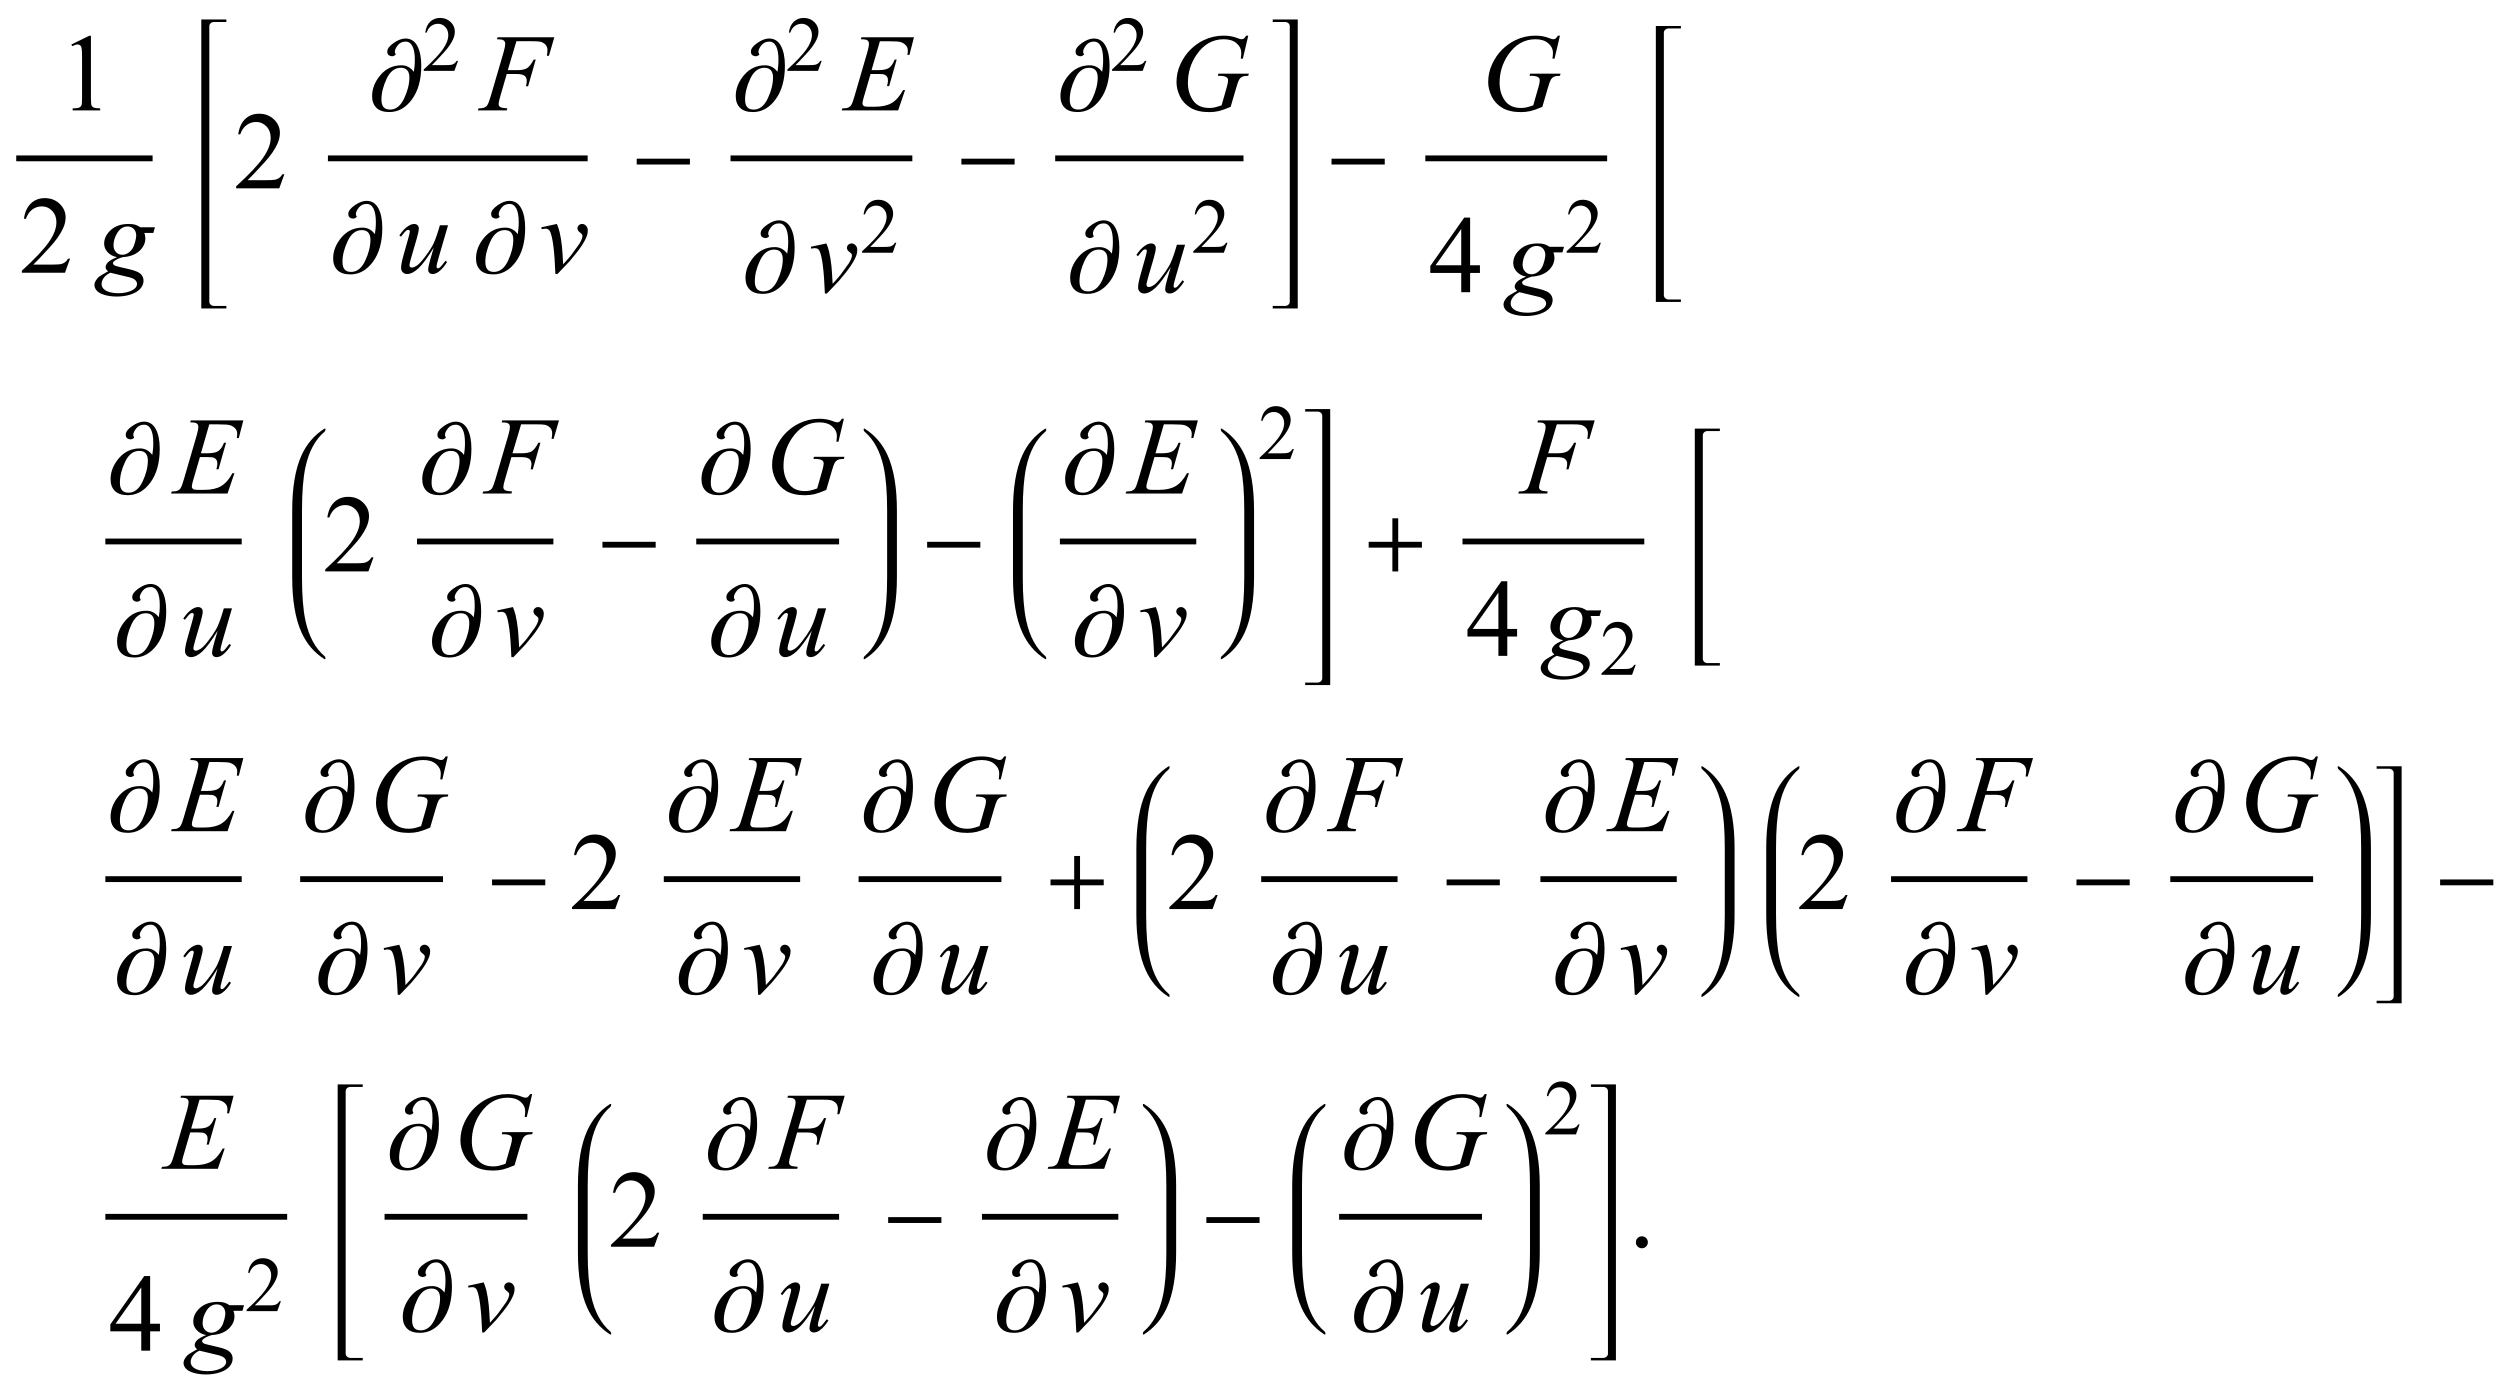 <?xml version="1.0" encoding="UTF-8"?>
<svg xmlns="http://www.w3.org/2000/svg" xmlns:xlink="http://www.w3.org/1999/xlink"  viewBox="0 0 385 213" version="1.1">
<defs>
<g>
<symbol overflow="visible" id="glyph0-0">
<path style="stroke:none;" d="M 2.359 0 L 2.359 -10.625 L 10.859 -10.625 L 10.859 0 Z M 2.625 -0.266 L 10.594 -0.266 L 10.594 -10.359 L 2.625 -10.359 Z M 2.625 -0.266 "/>
</symbol>
<symbol overflow="visible" id="glyph0-1">
<path style="stroke:none;" d="M 1.992 -10.152 L 4.73 -11.488 L 5.004 -11.488 L 5.004 -1.984 C 5.004 -1.352 5.031 -0.961 5.086 -0.805 C 5.137 -0.648 5.246 -0.531 5.414 -0.449 C 5.578 -0.367 5.914 -0.316 6.426 -0.309 L 6.426 0 L 2.191 0 L 2.191 -0.309 C 2.723 -0.32 3.066 -0.363 3.219 -0.445 C 3.375 -0.523 3.484 -0.633 3.543 -0.77 C 3.605 -0.902 3.637 -1.309 3.637 -1.984 L 3.637 -8.059 C 3.637 -8.879 3.609 -9.406 3.555 -9.637 C 3.516 -9.812 3.445 -9.945 3.34 -10.027 C 3.238 -10.109 3.117 -10.152 2.973 -10.152 C 2.766 -10.152 2.48 -10.066 2.117 -9.895 Z M 1.992 -10.152 "/>
</symbol>
<symbol overflow="visible" id="glyph0-2">
<path style="stroke:none;" d="M 7.793 -2.168 L 7.008 0 L 0.367 0 L 0.367 -0.309 C 2.32 -2.09 3.695 -3.543 4.492 -4.672 C 5.289 -5.801 5.688 -6.836 5.688 -7.77 C 5.688 -8.484 5.469 -9.07 5.031 -9.531 C 4.594 -9.988 4.07 -10.219 3.461 -10.219 C 2.906 -10.219 2.41 -10.055 1.973 -9.734 C 1.531 -9.41 1.207 -8.934 0.996 -8.309 L 0.688 -8.309 C 0.828 -9.332 1.184 -10.117 1.754 -10.668 C 2.328 -11.215 3.043 -11.488 3.902 -11.488 C 4.816 -11.488 5.578 -11.195 6.188 -10.609 C 6.801 -10.023 7.105 -9.328 7.105 -8.531 C 7.105 -7.961 6.973 -7.395 6.707 -6.824 C 6.297 -5.926 5.633 -4.977 4.715 -3.977 C 3.336 -2.473 2.477 -1.562 2.133 -1.254 L 5.07 -1.254 C 5.668 -1.254 6.09 -1.277 6.328 -1.32 C 6.57 -1.363 6.789 -1.453 6.98 -1.59 C 7.176 -1.727 7.344 -1.918 7.488 -2.168 Z M 7.793 -2.168 "/>
</symbol>
<symbol overflow="visible" id="glyph0-3">
<path style="stroke:none;" d="M 7.91 -4.148 L 7.91 -2.973 L 6.398 -2.973 L 6.398 0 L 5.031 0 L 5.031 -2.973 L 0.266 -2.973 L 0.266 -4.035 L 5.488 -11.488 L 6.398 -11.488 L 6.398 -4.148 Z M 5.031 -4.148 L 5.031 -9.738 L 1.078 -4.148 Z M 5.031 -4.148 "/>
</symbol>
<symbol overflow="visible" id="glyph0-4">
<path style="stroke:none;" d="M 2.125 -1.609 C 2.387 -1.609 2.605 -1.52 2.781 -1.34 C 2.957 -1.16 3.047 -0.945 3.047 -0.688 C 3.047 -0.434 2.957 -0.219 2.777 -0.039 C 2.598 0.141 2.379 0.234 2.125 0.234 C 1.871 0.234 1.652 0.141 1.473 -0.039 C 1.293 -0.219 1.203 -0.434 1.203 -0.688 C 1.203 -0.949 1.293 -1.168 1.473 -1.344 C 1.652 -1.523 1.871 -1.609 2.125 -1.609 Z M 2.125 -1.609 "/>
</symbol>
<symbol overflow="visible" id="glyph1-0">
<path style="stroke:none;" d="M 2.359 0 L 2.359 -10.625 L 10.859 -10.625 L 10.859 0 Z M 2.625 -0.266 L 10.594 -0.266 L 10.594 -10.359 L 2.625 -10.359 Z M 2.625 -0.266 "/>
</symbol>
<symbol overflow="visible" id="glyph1-1">
<path style="stroke:none;" d="M 8.855 -6.996 L 8.617 -6.133 L 7.23 -6.133 C 7.336 -5.836 7.387 -5.555 7.387 -5.297 C 7.387 -4.566 7.078 -3.914 6.457 -3.344 C 5.832 -2.773 4.977 -2.461 3.883 -2.398 C 3.297 -2.223 2.859 -2.012 2.566 -1.77 C 2.453 -1.68 2.398 -1.59 2.398 -1.492 C 2.398 -1.383 2.449 -1.281 2.547 -1.191 C 2.648 -1.102 2.898 -1.008 3.305 -0.914 L 4.914 -0.539 C 5.805 -0.328 6.395 -0.082 6.684 0.207 C 6.965 0.5 7.105 0.84 7.105 1.219 C 7.105 1.672 6.938 2.09 6.602 2.465 C 6.27 2.84 5.777 3.137 5.133 3.348 C 4.488 3.562 3.777 3.668 2.996 3.668 C 2.309 3.668 1.684 3.586 1.121 3.426 C 0.555 3.262 0.152 3.039 -0.09 2.766 C -0.336 2.488 -0.457 2.203 -0.457 1.91 C -0.457 1.672 -0.379 1.422 -0.219 1.168 C -0.062 0.91 0.137 0.695 0.375 0.531 C 0.523 0.426 0.945 0.176 1.645 -0.215 C 1.391 -0.414 1.262 -0.633 1.262 -0.871 C 1.262 -1.094 1.375 -1.328 1.598 -1.578 C 1.82 -1.828 2.297 -2.102 3.023 -2.398 C 2.414 -2.516 1.93 -2.77 1.574 -3.164 C 1.215 -3.555 1.039 -3.992 1.039 -4.473 C 1.039 -5.258 1.383 -5.961 2.07 -6.582 C 2.758 -7.203 3.676 -7.512 4.824 -7.512 C 5.238 -7.512 5.578 -7.469 5.844 -7.387 C 6.109 -7.305 6.367 -7.176 6.617 -6.996 Z M 5.977 -5.695 C 5.977 -6.137 5.852 -6.484 5.605 -6.742 C 5.359 -6.996 5.039 -7.121 4.641 -7.121 C 4.016 -7.121 3.5 -6.809 3.094 -6.18 C 2.688 -5.551 2.48 -4.898 2.48 -4.219 C 2.48 -3.793 2.613 -3.441 2.871 -3.172 C 3.133 -2.898 3.449 -2.766 3.82 -2.766 C 4.113 -2.766 4.395 -2.844 4.668 -3.004 C 4.941 -3.164 5.176 -3.387 5.363 -3.668 C 5.551 -3.949 5.699 -4.312 5.812 -4.75 C 5.922 -5.188 5.977 -5.5 5.977 -5.695 Z M 2 0 C 1.551 0.203 1.215 0.469 0.984 0.789 C 0.754 1.109 0.641 1.426 0.641 1.734 C 0.641 2.102 0.805 2.402 1.137 2.641 C 1.613 2.984 2.309 3.156 3.23 3.156 C 4.02 3.156 4.695 3.02 5.258 2.75 C 5.82 2.484 6.102 2.137 6.102 1.711 C 6.102 1.496 5.996 1.289 5.789 1.094 C 5.582 0.902 5.18 0.746 4.582 0.621 C 4.254 0.555 3.395 0.348 2 0 Z M 2 0 "/>
</symbol>
<symbol overflow="visible" id="glyph1-2">
<path style="stroke:none;" d="M 5.527 -10.656 L 4.199 -6.199 L 5.68 -6.199 C 6.344 -6.199 6.84 -6.305 7.168 -6.508 C 7.496 -6.711 7.836 -7.148 8.184 -7.82 L 8.5 -7.82 L 7.328 -3.719 L 6.996 -3.719 C 7.078 -4.051 7.121 -4.324 7.121 -4.539 C 7.121 -4.879 7.012 -5.141 6.785 -5.324 C 6.562 -5.512 6.141 -5.602 5.527 -5.602 L 4.035 -5.602 L 3.055 -2.207 C 2.879 -1.605 2.789 -1.203 2.789 -1.004 C 2.789 -0.801 2.863 -0.641 3.016 -0.531 C 3.168 -0.422 3.543 -0.348 4.133 -0.309 L 4.035 0 L -0.414 0 L -0.309 -0.309 C 0.125 -0.32 0.414 -0.355 0.555 -0.422 C 0.777 -0.516 0.941 -0.645 1.047 -0.805 C 1.195 -1.031 1.371 -1.5 1.578 -2.207 L 3.562 -8.988 C 3.723 -9.539 3.801 -9.965 3.801 -10.277 C 3.801 -10.422 3.766 -10.543 3.695 -10.645 C 3.621 -10.746 3.516 -10.824 3.375 -10.875 C 3.234 -10.926 2.953 -10.949 2.531 -10.949 L 2.633 -11.258 L 11.363 -11.258 L 10.535 -8.41 L 10.219 -8.41 C 10.281 -8.754 10.309 -9.035 10.309 -9.254 C 10.309 -9.621 10.207 -9.91 10.008 -10.121 C 9.805 -10.336 9.547 -10.488 9.23 -10.574 C 9.008 -10.629 8.516 -10.656 7.746 -10.656 Z M 5.527 -10.656 "/>
</symbol>
<symbol overflow="visible" id="glyph1-3">
<path style="stroke:none;" d="M 8 -7.312 L 6.559 -2.367 C 6.344 -1.629 6.234 -1.164 6.234 -0.973 C 6.234 -0.871 6.25 -0.797 6.289 -0.75 C 6.324 -0.703 6.371 -0.68 6.434 -0.68 C 6.527 -0.68 6.633 -0.723 6.746 -0.809 C 6.859 -0.895 7.145 -1.238 7.602 -1.836 L 7.852 -1.645 C 7.414 -0.953 6.969 -0.441 6.508 -0.117 C 6.203 0.094 5.91 0.199 5.629 0.199 C 5.414 0.199 5.242 0.137 5.121 0.016 C 5 -0.105 4.938 -0.262 4.938 -0.457 C 4.938 -0.645 4.977 -0.895 5.047 -1.203 C 5.137 -1.613 5.387 -2.504 5.801 -3.875 C 4.859 -2.332 4.074 -1.266 3.441 -0.68 C 2.809 -0.094 2.219 0.199 1.676 0.199 C 1.422 0.199 1.207 0.109 1.031 -0.066 C 0.852 -0.242 0.766 -0.469 0.766 -0.738 C 0.766 -1.152 0.887 -1.789 1.129 -2.648 L 1.852 -5.211 C 2.027 -5.828 2.117 -6.211 2.117 -6.359 C 2.117 -6.426 2.094 -6.48 2.047 -6.527 C 2 -6.574 1.949 -6.598 1.891 -6.598 C 1.777 -6.598 1.66 -6.559 1.543 -6.477 C 1.426 -6.391 1.164 -6.086 0.754 -5.555 L 0.5 -5.734 C 0.914 -6.379 1.352 -6.852 1.816 -7.156 C 2.172 -7.395 2.5 -7.512 2.797 -7.512 C 3 -7.512 3.168 -7.445 3.301 -7.316 C 3.43 -7.188 3.496 -7.02 3.496 -6.816 C 3.496 -6.516 3.383 -5.98 3.164 -5.211 L 2.383 -2.531 C 2.168 -1.801 2.059 -1.34 2.059 -1.145 C 2.059 -1.039 2.094 -0.957 2.164 -0.891 C 2.23 -0.828 2.324 -0.797 2.441 -0.797 C 2.625 -0.797 2.859 -0.887 3.156 -1.07 C 3.449 -1.254 3.84 -1.66 4.328 -2.285 C 4.82 -2.914 5.223 -3.504 5.539 -4.055 C 5.859 -4.605 6.199 -5.48 6.559 -6.684 L 6.742 -7.312 Z M 8 -7.312 "/>
</symbol>
<symbol overflow="visible" id="glyph1-4">
<path style="stroke:none;" d="M 0.367 -6.996 L 2.766 -7.512 C 2.938 -7.102 3.074 -6.684 3.18 -6.258 C 3.328 -5.633 3.449 -4.891 3.543 -4.035 C 3.59 -3.602 3.648 -2.688 3.727 -1.297 C 4.418 -2.059 4.832 -2.531 4.965 -2.715 C 5.695 -3.703 6.113 -4.285 6.227 -4.457 C 6.41 -4.75 6.535 -5.008 6.609 -5.23 C 6.668 -5.395 6.699 -5.555 6.699 -5.703 C 6.699 -5.848 6.57 -6.012 6.312 -6.199 C 6.055 -6.387 5.926 -6.598 5.926 -6.832 C 5.926 -7.008 5.996 -7.168 6.137 -7.305 C 6.277 -7.441 6.445 -7.512 6.641 -7.512 C 6.875 -7.512 7.078 -7.418 7.254 -7.227 C 7.43 -7.035 7.52 -6.797 7.52 -6.516 C 7.52 -6.234 7.477 -5.961 7.387 -5.703 C 7.242 -5.281 6.977 -4.77 6.582 -4.164 C 6.188 -3.559 5.555 -2.746 4.68 -1.727 C 4.57 -1.598 3.957 -0.957 2.84 0.199 L 2.531 0.199 C 2.398 -3.305 2.121 -5.488 1.703 -6.359 C 1.562 -6.641 1.332 -6.781 1.012 -6.781 C 0.875 -6.781 0.68 -6.758 0.422 -6.707 Z M 0.367 -6.996 "/>
</symbol>
<symbol overflow="visible" id="glyph1-5">
<path style="stroke:none;" d="M 5.504 -10.648 L 4.219 -6.199 L 5.27 -6.199 C 6.023 -6.199 6.57 -6.316 6.906 -6.547 C 7.242 -6.773 7.535 -7.199 7.777 -7.82 L 8.086 -7.82 L 6.93 -3.734 L 6.598 -3.734 C 6.699 -4.078 6.75 -4.371 6.75 -4.617 C 6.75 -4.855 6.699 -5.043 6.602 -5.188 C 6.508 -5.332 6.375 -5.438 6.203 -5.508 C 6.035 -5.578 5.68 -5.609 5.137 -5.609 L 4.066 -5.609 L 2.98 -1.883 C 2.875 -1.523 2.82 -1.25 2.82 -1.062 C 2.82 -0.918 2.891 -0.793 3.031 -0.68 C 3.125 -0.602 3.359 -0.562 3.734 -0.562 L 4.73 -0.562 C 5.809 -0.562 6.676 -0.754 7.324 -1.137 C 7.977 -1.52 8.559 -2.184 9.074 -3.129 L 9.379 -3.129 L 8.316 0 L -0.383 0 L -0.273 -0.309 C 0.156 -0.32 0.449 -0.355 0.598 -0.422 C 0.82 -0.523 0.98 -0.648 1.078 -0.805 C 1.227 -1.031 1.406 -1.508 1.609 -2.234 L 3.586 -9.023 C 3.742 -9.57 3.82 -9.988 3.82 -10.277 C 3.82 -10.488 3.746 -10.652 3.598 -10.77 C 3.453 -10.891 3.164 -10.949 2.738 -10.949 L 2.566 -10.949 L 2.664 -11.258 L 10.75 -11.258 L 10.051 -8.543 L 9.746 -8.543 C 9.785 -8.797 9.805 -9.008 9.805 -9.18 C 9.805 -9.473 9.73 -9.719 9.586 -9.918 C 9.398 -10.172 9.125 -10.367 8.766 -10.5 C 8.5 -10.602 7.887 -10.648 6.93 -10.648 Z M 5.504 -10.648 "/>
</symbol>
<symbol overflow="visible" id="glyph1-6">
<path style="stroke:none;" d="M 12.234 -11.512 L 11.398 -7.969 L 11.082 -7.969 C 11.133 -8.383 11.156 -8.691 11.156 -8.891 C 11.156 -9.434 10.918 -9.914 10.438 -10.332 C 9.961 -10.75 9.301 -10.957 8.457 -10.957 C 6.738 -10.957 5.332 -10.148 4.242 -8.531 C 3.375 -7.254 2.938 -5.824 2.938 -4.242 C 2.938 -3.191 3.207 -2.281 3.742 -1.52 C 4.281 -0.754 5.109 -0.375 6.227 -0.375 C 6.504 -0.375 6.766 -0.398 7.012 -0.449 C 7.258 -0.5 7.629 -0.609 8.125 -0.781 L 8.949 -3.676 C 9.066 -4.074 9.121 -4.395 9.121 -4.633 C 9.121 -4.832 9.051 -4.984 8.906 -5.09 C 8.676 -5.25 8.297 -5.328 7.777 -5.328 L 7.547 -5.328 L 7.637 -5.652 L 12.32 -5.652 L 12.234 -5.328 C 11.809 -5.324 11.5 -5.273 11.305 -5.18 C 11.113 -5.086 10.945 -4.926 10.809 -4.699 C 10.715 -4.551 10.562 -4.113 10.352 -3.395 L 9.52 -0.547 C 8.762 -0.223 8.152 -0.004 7.688 0.105 C 7.223 0.211 6.73 0.266 6.219 0.266 C 5.035 0.266 4.074 0.043 3.336 -0.402 C 2.602 -0.848 2.059 -1.438 1.707 -2.172 C 1.355 -2.906 1.18 -3.633 1.18 -4.359 C 1.18 -5.332 1.383 -6.258 1.793 -7.133 C 2.203 -8.012 2.715 -8.754 3.324 -9.359 C 3.938 -9.965 4.602 -10.441 5.32 -10.789 C 6.312 -11.273 7.352 -11.512 8.441 -11.512 C 9.242 -11.512 9.969 -11.379 10.617 -11.113 C 10.875 -11.008 11.066 -10.957 11.188 -10.957 C 11.328 -10.957 11.445 -10.988 11.543 -11.051 C 11.641 -11.117 11.766 -11.27 11.922 -11.512 Z M 12.234 -11.512 "/>
</symbol>
<symbol overflow="visible" id="glyph2-0">
<path style="stroke:none;" d="M 1 0 L 1 -12.797 L 7 -12.797 L 7 0 Z M 2 -1 L 6 -1 L 6 -11.797 L 2 -11.797 Z M 2 -1 "/>
</symbol>
<symbol overflow="visible" id="glyph2-1">
<path style="stroke:none;" d="M 7.875 -6.898 C 7.875 -4.73 7.398 -2.996 6.441 -1.695 C 5.484 -0.395 4.324 0.258 2.961 0.258 C 2.066 0.258 1.398 0.035 0.961 -0.406 C 0.523 -0.848 0.305 -1.445 0.305 -2.195 C 0.305 -3.352 0.734 -4.434 1.59 -5.438 C 2.445 -6.441 3.527 -6.945 4.828 -6.945 C 5.215 -6.945 5.566 -6.859 5.883 -6.691 C 6.199 -6.523 6.48 -6.277 6.719 -5.953 L 6.734 -5.953 C 6.781 -6.254 6.816 -6.547 6.844 -6.832 C 6.871 -7.117 6.883 -7.441 6.883 -7.805 C 6.883 -8.715 6.762 -9.41 6.516 -9.883 C 6.27 -10.355 5.922 -10.594 5.469 -10.594 C 4.953 -10.594 4.547 -10.402 4.25 -10.02 C 3.953 -9.637 3.805 -9.316 3.805 -9.055 C 3.805 -8.941 3.824 -8.848 3.863 -8.777 C 3.902 -8.707 3.934 -8.66 3.953 -8.641 C 3.926 -8.582 3.859 -8.52 3.75 -8.445 C 3.641 -8.371 3.516 -8.336 3.375 -8.336 C 3.203 -8.336 3.039 -8.391 2.879 -8.496 C 2.719 -8.602 2.641 -8.793 2.641 -9.07 C 2.641 -9.492 2.973 -9.93 3.633 -10.387 C 4.293 -10.844 4.895 -11.07 5.438 -11.07 C 6.238 -11.07 6.848 -10.695 7.258 -9.941 C 7.668 -9.188 7.875 -8.176 7.875 -6.898 Z M 6.047 -5.086 C 6.047 -5.555 5.938 -5.918 5.719 -6.176 C 5.5 -6.434 5.168 -6.562 4.719 -6.562 C 3.797 -6.562 3.07 -6 2.539 -4.871 C 2.008 -3.742 1.742 -2.676 1.742 -1.664 C 1.742 -1.152 1.848 -0.77 2.062 -0.512 C 2.277 -0.254 2.613 -0.125 3.07 -0.125 C 3.977 -0.125 4.699 -0.699 5.238 -1.844 C 5.777 -2.988 6.047 -4.07 6.047 -5.086 Z M 6.047 -5.086 "/>
</symbol>
<symbol overflow="visible" id="glyph2-2">
<path style="stroke:none;" d="M 9.25 -3.664 L 1.055 -3.664 L 1.055 -4.562 L 9.25 -4.562 Z M 9.25 -3.664 "/>
</symbol>
<symbol overflow="visible" id="glyph2-3">
<path style="stroke:none;" d="M 9.25 -3.664 L 5.602 -3.664 L 5.602 0 L 4.703 0 L 4.703 -3.664 L 1.055 -3.664 L 1.055 -4.562 L 4.703 -4.562 L 4.703 -8.18 L 5.602 -8.18 L 5.602 -4.562 L 9.25 -4.562 Z M 9.25 -3.664 "/>
</symbol>
<symbol overflow="visible" id="glyph3-0">
<path style="stroke:none;" d="M 1.672 0 L 1.672 -7.543 L 7.707 -7.543 L 7.707 0 Z M 1.863 -0.188 L 7.52 -0.188 L 7.52 -7.355 L 1.863 -7.355 Z M 1.863 -0.188 "/>
</symbol>
<symbol overflow="visible" id="glyph3-1">
<path style="stroke:none;" d="M 5.535 -1.539 L 4.973 0 L 0.258 0 L 0.258 -0.219 C 1.645 -1.484 2.621 -2.516 3.188 -3.316 C 3.754 -4.117 4.035 -4.852 4.035 -5.516 C 4.035 -6.023 3.883 -6.441 3.57 -6.766 C 3.262 -7.094 2.891 -7.254 2.457 -7.254 C 2.066 -7.254 1.711 -7.141 1.398 -6.91 C 1.086 -6.68 0.855 -6.344 0.707 -5.898 L 0.488 -5.898 C 0.586 -6.625 0.84 -7.184 1.246 -7.574 C 1.652 -7.961 2.16 -8.156 2.77 -8.156 C 3.418 -8.156 3.961 -7.949 4.395 -7.531 C 4.828 -7.117 5.043 -6.625 5.043 -6.059 C 5.043 -5.652 4.949 -5.25 4.762 -4.844 C 4.473 -4.207 4 -3.535 3.348 -2.824 C 2.371 -1.754 1.758 -1.109 1.516 -0.891 L 3.602 -0.891 C 4.027 -0.891 4.324 -0.906 4.492 -0.938 C 4.664 -0.969 4.82 -1.031 4.957 -1.129 C 5.094 -1.227 5.215 -1.363 5.316 -1.539 Z M 5.535 -1.539 "/>
</symbol>
</g>
</defs>
<g id="surface54028">
<path style="fill:none;stroke-width:0.898;stroke-linecap:square;stroke-linejoin:miter;stroke:rgb(0%,0%,0%);stroke-opacity:1;stroke-miterlimit:10;" d="M 9.949 28.387 L 30.051 28.387 " transform="matrix(1,0,0,1,-7,-4)"/>
<g style="fill:rgb(0%,0%,0%);fill-opacity:1;">
  <use xlink:href="#glyph0-1" x="9" y="17"/>
</g>
<g style="fill:rgb(0%,0%,0%);fill-opacity:1;">
  <use xlink:href="#glyph0-2" x="3" y="42"/>
</g>
<g style="fill:rgb(0%,0%,0%);fill-opacity:1;">
  <use xlink:href="#glyph1-1" x="15" y="42"/>
</g>
<path style=" stroke:none;fill-rule:evenodd;fill:rgb(0%,0%,0%);fill-opacity:1;" d="M 32.234 5.414 L 32.234 4.055 C 32.234 3.855 32.305 3.695 32.449 3.57 C 32.594 3.445 32.766 3.383 32.969 3.383 L 34.859 3.383 L 34.859 3 L 31 3 L 31 47.5 L 34.859 47.5 L 34.859 47.117 L 32.969 47.117 C 32.766 47.117 32.594 47.055 32.449 46.926 C 32.305 46.797 32.234 46.637 32.234 46.445 Z M 32.234 5.414 "/>
<g style="fill:rgb(0%,0%,0%);fill-opacity:1;">
  <use xlink:href="#glyph0-2" x="36" y="29"/>
</g>
<path style="fill:none;stroke-width:0.898;stroke-linecap:square;stroke-linejoin:miter;stroke:rgb(0%,0%,0%);stroke-opacity:1;stroke-miterlimit:10;" d="M 57.949 28.387 L 97.051 28.387 " transform="matrix(1,0,0,1,-7,-4)"/>
<g style="fill:rgb(0%,0%,0%);fill-opacity:1;">
  <use xlink:href="#glyph2-1" x="57" y="17"/>
</g>
<g style="fill:rgb(0%,0%,0%);fill-opacity:1;">
  <use xlink:href="#glyph3-1" x="65" y="10.917"/>
</g>
<g style="fill:rgb(0%,0%,0%);fill-opacity:1;">
  <use xlink:href="#glyph1-2" x="74" y="17"/>
</g>
<g style="fill:rgb(0%,0%,0%);fill-opacity:1;">
  <use xlink:href="#glyph2-1" x="51" y="42"/>
</g>
<g style="fill:rgb(0%,0%,0%);fill-opacity:1;">
  <use xlink:href="#glyph1-3" x="61" y="42"/>
</g>
<g style="fill:rgb(0%,0%,0%);fill-opacity:1;">
  <use xlink:href="#glyph2-1" x="73" y="42"/>
</g>
<g style="fill:rgb(0%,0%,0%);fill-opacity:1;">
  <use xlink:href="#glyph1-4" x="83" y="42"/>
</g>
<g style="fill:rgb(0%,0%,0%);fill-opacity:1;">
  <use xlink:href="#glyph2-2" x="97" y="29"/>
</g>
<path style="fill:none;stroke-width:0.898;stroke-linecap:square;stroke-linejoin:miter;stroke:rgb(0%,0%,0%);stroke-opacity:1;stroke-miterlimit:10;" d="M 119.949 28.387 L 147.051 28.387 " transform="matrix(1,0,0,1,-7,-4)"/>
<g style="fill:rgb(0%,0%,0%);fill-opacity:1;">
  <use xlink:href="#glyph2-1" x="113" y="17"/>
</g>
<g style="fill:rgb(0%,0%,0%);fill-opacity:1;">
  <use xlink:href="#glyph3-1" x="121" y="10.917"/>
</g>
<g style="fill:rgb(0%,0%,0%);fill-opacity:1;">
  <use xlink:href="#glyph1-5" x="130" y="17"/>
</g>
<g style="fill:rgb(0%,0%,0%);fill-opacity:1;">
  <use xlink:href="#glyph2-1" x="114.5" y="45"/>
</g>
<g style="fill:rgb(0%,0%,0%);fill-opacity:1;">
  <use xlink:href="#glyph1-4" x="124.5" y="45"/>
</g>
<g style="fill:rgb(0%,0%,0%);fill-opacity:1;">
  <use xlink:href="#glyph3-1" x="132.5" y="38.917"/>
</g>
<g style="fill:rgb(0%,0%,0%);fill-opacity:1;">
  <use xlink:href="#glyph2-2" x="147" y="29"/>
</g>
<path style="fill:none;stroke-width:0.898;stroke-linecap:square;stroke-linejoin:miter;stroke:rgb(0%,0%,0%);stroke-opacity:1;stroke-miterlimit:10;" d="M 169.949 28.387 L 198.051 28.387 " transform="matrix(1,0,0,1,-7,-4)"/>
<g style="fill:rgb(0%,0%,0%);fill-opacity:1;">
  <use xlink:href="#glyph2-1" x="163" y="17"/>
</g>
<g style="fill:rgb(0%,0%,0%);fill-opacity:1;">
  <use xlink:href="#glyph3-1" x="171" y="10.917"/>
</g>
<g style="fill:rgb(0%,0%,0%);fill-opacity:1;">
  <use xlink:href="#glyph1-6" x="180" y="17"/>
</g>
<g style="fill:rgb(0%,0%,0%);fill-opacity:1;">
  <use xlink:href="#glyph2-1" x="164.5" y="45"/>
</g>
<g style="fill:rgb(0%,0%,0%);fill-opacity:1;">
  <use xlink:href="#glyph1-3" x="174.5" y="45"/>
</g>
<g style="fill:rgb(0%,0%,0%);fill-opacity:1;">
  <use xlink:href="#glyph3-1" x="183.5" y="38.917"/>
</g>
<path style=" stroke:none;fill-rule:evenodd;fill:rgb(0%,0%,0%);fill-opacity:1;" d="M 199.852 5.414 L 199.852 3 L 196 3 L 196 3.383 L 197.883 3.383 C 198.09 3.383 198.266 3.445 198.41 3.57 C 198.555 3.695 198.625 3.855 198.625 4.055 L 198.625 46.445 C 198.625 46.637 198.555 46.797 198.41 46.926 C 198.266 47.055 198.09 47.117 197.883 47.117 L 196 47.117 L 196 47.5 L 199.852 47.5 Z M 199.852 5.414 "/>
<g style="fill:rgb(0%,0%,0%);fill-opacity:1;">
  <use xlink:href="#glyph2-2" x="204" y="29"/>
</g>
<path style="fill:none;stroke-width:0.898;stroke-linecap:square;stroke-linejoin:miter;stroke:rgb(0%,0%,0%);stroke-opacity:1;stroke-miterlimit:10;" d="M 226.949 28.387 L 254.051 28.387 " transform="matrix(1,0,0,1,-7,-4)"/>
<g style="fill:rgb(0%,0%,0%);fill-opacity:1;">
  <use xlink:href="#glyph1-6" x="228" y="17"/>
</g>
<g style="fill:rgb(0%,0%,0%);fill-opacity:1;">
  <use xlink:href="#glyph0-3" x="220" y="45"/>
</g>
<g style="fill:rgb(0%,0%,0%);fill-opacity:1;">
  <use xlink:href="#glyph1-1" x="232" y="45"/>
</g>
<g style="fill:rgb(0%,0%,0%);fill-opacity:1;">
  <use xlink:href="#glyph3-1" x="241" y="38.917"/>
</g>
<path style=" stroke:none;fill-rule:evenodd;fill:rgb(0%,0%,0%);fill-opacity:1;" d="M 256.234 6.414 L 256.234 5.055 C 256.234 4.855 256.305 4.695 256.449 4.57 C 256.594 4.445 256.766 4.383 256.969 4.383 L 258.859 4.383 L 258.859 4 L 255 4 L 255 46.5 L 258.859 46.5 L 258.859 46.117 L 256.969 46.117 C 256.766 46.117 256.594 46.055 256.449 45.926 C 256.305 45.797 256.234 45.637 256.234 45.445 Z M 256.234 6.414 "/>
<path style="fill:none;stroke-width:0.898;stroke-linecap:square;stroke-linejoin:miter;stroke:rgb(0%,0%,0%);stroke-opacity:1;stroke-miterlimit:10;" d="M 23.672 87.387 L 43.773 87.387 " transform="matrix(1,0,0,1,-7,-4)"/>
<g style="fill:rgb(0%,0%,0%);fill-opacity:1;">
  <use xlink:href="#glyph2-1" x="16.723" y="76"/>
</g>
<g style="fill:rgb(0%,0%,0%);fill-opacity:1;">
  <use xlink:href="#glyph1-5" x="26.723" y="76"/>
</g>
<g style="fill:rgb(0%,0%,0%);fill-opacity:1;">
  <use xlink:href="#glyph2-1" x="17.723" y="101"/>
</g>
<g style="fill:rgb(0%,0%,0%);fill-opacity:1;">
  <use xlink:href="#glyph1-3" x="27.723" y="101"/>
</g>
<path style=" stroke:none;fill-rule:evenodd;fill:rgb(0%,0%,0%);fill-opacity:1;" d="M 46.508 79.422 L 46.508 78.625 C 46.508 75.809 46.684 73.582 47.039 71.945 C 47.566 69.52 48.543 67.699 49.977 66.484 C 50.074 66.402 50.125 66.27 50.125 66.094 C 50.125 66.031 50.09 66 50.023 66 C 50.004 66 49.973 66.012 49.93 66.031 C 48.371 67.035 47.203 68.41 46.422 70.148 C 45.473 72.262 45 75.09 45 78.625 L 45 88.895 C 45 92.434 45.473 95.258 46.422 97.371 C 47.203 99.117 48.371 100.488 49.93 101.488 C 49.973 101.512 50.004 101.52 50.023 101.52 C 50.09 101.52 50.125 101.488 50.125 101.426 C 50.125 101.25 50.074 101.121 49.977 101.043 C 48.543 99.824 47.566 98.004 47.039 95.574 C 46.684 93.941 46.508 91.715 46.508 88.895 Z M 46.508 79.422 "/>
<g style="fill:rgb(0%,0%,0%);fill-opacity:1;">
  <use xlink:href="#glyph0-2" x="49.723" y="88"/>
</g>
<path style="fill:none;stroke-width:0.898;stroke-linecap:square;stroke-linejoin:miter;stroke:rgb(0%,0%,0%);stroke-opacity:1;stroke-miterlimit:10;" d="M 71.672 87.387 L 91.773 87.387 " transform="matrix(1,0,0,1,-7,-4)"/>
<g style="fill:rgb(0%,0%,0%);fill-opacity:1;">
  <use xlink:href="#glyph2-1" x="64.723" y="76"/>
</g>
<g style="fill:rgb(0%,0%,0%);fill-opacity:1;">
  <use xlink:href="#glyph1-2" x="74.723" y="76"/>
</g>
<g style="fill:rgb(0%,0%,0%);fill-opacity:1;">
  <use xlink:href="#glyph2-1" x="66.223" y="101"/>
</g>
<g style="fill:rgb(0%,0%,0%);fill-opacity:1;">
  <use xlink:href="#glyph1-4" x="76.223" y="101"/>
</g>
<g style="fill:rgb(0%,0%,0%);fill-opacity:1;">
  <use xlink:href="#glyph2-2" x="91.723" y="88"/>
</g>
<path style="fill:none;stroke-width:0.898;stroke-linecap:square;stroke-linejoin:miter;stroke:rgb(0%,0%,0%);stroke-opacity:1;stroke-miterlimit:10;" d="M 114.672 87.387 L 135.773 87.387 " transform="matrix(1,0,0,1,-7,-4)"/>
<g style="fill:rgb(0%,0%,0%);fill-opacity:1;">
  <use xlink:href="#glyph2-1" x="107.723" y="76"/>
</g>
<g style="fill:rgb(0%,0%,0%);fill-opacity:1;">
  <use xlink:href="#glyph1-6" x="117.723" y="76"/>
</g>
<g style="fill:rgb(0%,0%,0%);fill-opacity:1;">
  <use xlink:href="#glyph2-1" x="109.223" y="101"/>
</g>
<g style="fill:rgb(0%,0%,0%);fill-opacity:1;">
  <use xlink:href="#glyph1-3" x="119.223" y="101"/>
</g>
<path style=" stroke:none;fill-rule:evenodd;fill:rgb(0%,0%,0%);fill-opacity:1;" d="M 138.125 79.422 L 138.125 78.625 C 138.125 75.09 137.652 72.262 136.703 70.148 C 135.922 68.41 134.754 67.035 133.195 66.031 C 133.152 66.012 133.121 66 133.102 66 C 133.035 66 133 66.035 133 66.109 C 133 66.277 133.051 66.402 133.148 66.484 C 134.574 67.699 135.555 69.52 136.086 71.945 C 136.441 73.59 136.617 75.816 136.617 78.625 L 136.617 88.895 C 136.617 91.703 136.441 93.93 136.086 95.574 C 135.555 98.004 134.574 99.824 133.148 101.043 C 133.051 101.121 133 101.246 133 101.41 C 133 101.484 133.035 101.52 133.102 101.52 C 133.121 101.52 133.152 101.512 133.195 101.488 C 134.754 100.484 135.922 99.113 136.703 97.371 C 137.652 95.258 138.125 92.434 138.125 88.895 Z M 138.125 79.422 "/>
<g style="fill:rgb(0%,0%,0%);fill-opacity:1;">
  <use xlink:href="#glyph2-2" x="141.723" y="88"/>
</g>
<path style=" stroke:none;fill-rule:evenodd;fill:rgb(0%,0%,0%);fill-opacity:1;" d="M 157.508 79.422 L 157.508 78.625 C 157.508 75.809 157.684 73.582 158.039 71.945 C 158.566 69.52 159.543 67.699 160.977 66.484 C 161.074 66.402 161.125 66.27 161.125 66.094 C 161.125 66.031 161.09 66 161.023 66 C 161.004 66 160.973 66.012 160.93 66.031 C 159.371 67.035 158.203 68.41 157.422 70.148 C 156.473 72.262 156 75.09 156 78.625 L 156 88.895 C 156 92.434 156.473 95.258 157.422 97.371 C 158.203 99.117 159.371 100.488 160.93 101.488 C 160.973 101.512 161.004 101.52 161.023 101.52 C 161.09 101.52 161.125 101.488 161.125 101.426 C 161.125 101.25 161.074 101.121 160.977 101.043 C 159.543 99.824 158.566 98.004 158.039 95.574 C 157.684 93.941 157.508 91.715 157.508 88.895 Z M 157.508 79.422 "/>
<path style="fill:none;stroke-width:0.898;stroke-linecap:square;stroke-linejoin:miter;stroke:rgb(0%,0%,0%);stroke-opacity:1;stroke-miterlimit:10;" d="M 170.672 87.387 L 190.773 87.387 " transform="matrix(1,0,0,1,-7,-4)"/>
<g style="fill:rgb(0%,0%,0%);fill-opacity:1;">
  <use xlink:href="#glyph2-1" x="163.723" y="76"/>
</g>
<g style="fill:rgb(0%,0%,0%);fill-opacity:1;">
  <use xlink:href="#glyph1-5" x="173.723" y="76"/>
</g>
<g style="fill:rgb(0%,0%,0%);fill-opacity:1;">
  <use xlink:href="#glyph2-1" x="165.223" y="101"/>
</g>
<g style="fill:rgb(0%,0%,0%);fill-opacity:1;">
  <use xlink:href="#glyph1-4" x="175.223" y="101"/>
</g>
<path style=" stroke:none;fill-rule:evenodd;fill:rgb(0%,0%,0%);fill-opacity:1;" d="M 193.125 79.422 L 193.125 78.625 C 193.125 75.09 192.652 72.262 191.703 70.148 C 190.922 68.41 189.754 67.035 188.195 66.031 C 188.152 66.012 188.121 66 188.102 66 C 188.035 66 188 66.035 188 66.109 C 188 66.277 188.051 66.402 188.148 66.484 C 189.574 67.699 190.555 69.52 191.086 71.945 C 191.441 73.59 191.617 75.816 191.617 78.625 L 191.617 88.895 C 191.617 91.703 191.441 93.93 191.086 95.574 C 190.555 98.004 189.574 99.824 188.148 101.043 C 188.051 101.121 188 101.246 188 101.41 C 188 101.484 188.035 101.52 188.102 101.52 C 188.121 101.52 188.152 101.512 188.195 101.488 C 189.754 100.484 190.922 99.113 191.703 97.371 C 192.652 95.258 193.125 92.434 193.125 88.895 Z M 193.125 79.422 "/>
<g style="fill:rgb(0%,0%,0%);fill-opacity:1;">
  <use xlink:href="#glyph3-1" x="193.723" y="70.699"/>
</g>
<path style=" stroke:none;fill-rule:evenodd;fill:rgb(0%,0%,0%);fill-opacity:1;" d="M 204.852 65.414 L 204.852 63 L 201 63 L 201 63.383 L 202.883 63.383 C 203.09 63.383 203.266 63.445 203.41 63.57 C 203.555 63.695 203.625 63.855 203.625 64.055 L 203.625 104.445 C 203.625 104.637 203.555 104.797 203.41 104.926 C 203.266 105.055 203.09 105.117 202.883 105.117 L 201 105.117 L 201 105.5 L 204.852 105.5 Z M 204.852 65.414 "/>
<g style="fill:rgb(0%,0%,0%);fill-opacity:1;">
  <use xlink:href="#glyph2-3" x="209.723" y="88"/>
</g>
<path style="fill:none;stroke-width:0.898;stroke-linecap:square;stroke-linejoin:miter;stroke:rgb(0%,0%,0%);stroke-opacity:1;stroke-miterlimit:10;" d="M 232.672 87.387 L 259.773 87.387 " transform="matrix(1,0,0,1,-7,-4)"/>
<g style="fill:rgb(0%,0%,0%);fill-opacity:1;">
  <use xlink:href="#glyph1-2" x="234.223" y="76"/>
</g>
<g style="fill:rgb(0%,0%,0%);fill-opacity:1;">
  <use xlink:href="#glyph0-3" x="225.723" y="101"/>
</g>
<g style="fill:rgb(0%,0%,0%);fill-opacity:1;">
  <use xlink:href="#glyph1-1" x="237.723" y="101"/>
</g>
<g style="fill:rgb(0%,0%,0%);fill-opacity:1;">
  <use xlink:href="#glyph3-1" x="246.366" y="103.917"/>
</g>
<path style=" stroke:none;fill-rule:evenodd;fill:rgb(0%,0%,0%);fill-opacity:1;" d="M 262.234 68.414 L 262.234 67.055 C 262.234 66.855 262.305 66.695 262.449 66.57 C 262.594 66.445 262.766 66.383 262.969 66.383 L 264.859 66.383 L 264.859 66 L 261 66 L 261 102.5 L 264.859 102.5 L 264.859 102.117 L 262.969 102.117 C 262.766 102.117 262.594 102.055 262.449 101.926 C 262.305 101.797 262.234 101.637 262.234 101.445 Z M 262.234 68.414 "/>
<path style="fill:none;stroke-width:0.898;stroke-linecap:square;stroke-linejoin:miter;stroke:rgb(0%,0%,0%);stroke-opacity:1;stroke-miterlimit:10;" d="M 23.672 139.387 L 43.773 139.387 " transform="matrix(1,0,0,1,-7,-4)"/>
<g style="fill:rgb(0%,0%,0%);fill-opacity:1;">
  <use xlink:href="#glyph2-1" x="16.723" y="128"/>
</g>
<g style="fill:rgb(0%,0%,0%);fill-opacity:1;">
  <use xlink:href="#glyph1-5" x="26.723" y="128"/>
</g>
<g style="fill:rgb(0%,0%,0%);fill-opacity:1;">
  <use xlink:href="#glyph2-1" x="17.723" y="153"/>
</g>
<g style="fill:rgb(0%,0%,0%);fill-opacity:1;">
  <use xlink:href="#glyph1-3" x="27.723" y="153"/>
</g>
<path style="fill:none;stroke-width:0.898;stroke-linecap:square;stroke-linejoin:miter;stroke:rgb(0%,0%,0%);stroke-opacity:1;stroke-miterlimit:10;" d="M 53.672 139.387 L 74.773 139.387 " transform="matrix(1,0,0,1,-7,-4)"/>
<g style="fill:rgb(0%,0%,0%);fill-opacity:1;">
  <use xlink:href="#glyph2-1" x="46.723" y="128"/>
</g>
<g style="fill:rgb(0%,0%,0%);fill-opacity:1;">
  <use xlink:href="#glyph1-6" x="56.723" y="128"/>
</g>
<g style="fill:rgb(0%,0%,0%);fill-opacity:1;">
  <use xlink:href="#glyph2-1" x="48.723" y="153"/>
</g>
<g style="fill:rgb(0%,0%,0%);fill-opacity:1;">
  <use xlink:href="#glyph1-4" x="58.723" y="153"/>
</g>
<g style="fill:rgb(0%,0%,0%);fill-opacity:1;">
  <use xlink:href="#glyph2-2" x="74.723" y="140"/>
</g>
<g style="fill:rgb(0%,0%,0%);fill-opacity:1;">
  <use xlink:href="#glyph0-2" x="87.723" y="140"/>
</g>
<path style="fill:none;stroke-width:0.898;stroke-linecap:square;stroke-linejoin:miter;stroke:rgb(0%,0%,0%);stroke-opacity:1;stroke-miterlimit:10;" d="M 109.672 139.387 L 129.773 139.387 " transform="matrix(1,0,0,1,-7,-4)"/>
<g style="fill:rgb(0%,0%,0%);fill-opacity:1;">
  <use xlink:href="#glyph2-1" x="102.723" y="128"/>
</g>
<g style="fill:rgb(0%,0%,0%);fill-opacity:1;">
  <use xlink:href="#glyph1-5" x="112.723" y="128"/>
</g>
<g style="fill:rgb(0%,0%,0%);fill-opacity:1;">
  <use xlink:href="#glyph2-1" x="104.223" y="153"/>
</g>
<g style="fill:rgb(0%,0%,0%);fill-opacity:1;">
  <use xlink:href="#glyph1-4" x="114.223" y="153"/>
</g>
<path style="fill:none;stroke-width:0.898;stroke-linecap:square;stroke-linejoin:miter;stroke:rgb(0%,0%,0%);stroke-opacity:1;stroke-miterlimit:10;" d="M 139.672 139.387 L 160.773 139.387 " transform="matrix(1,0,0,1,-7,-4)"/>
<g style="fill:rgb(0%,0%,0%);fill-opacity:1;">
  <use xlink:href="#glyph2-1" x="132.723" y="128"/>
</g>
<g style="fill:rgb(0%,0%,0%);fill-opacity:1;">
  <use xlink:href="#glyph1-6" x="142.723" y="128"/>
</g>
<g style="fill:rgb(0%,0%,0%);fill-opacity:1;">
  <use xlink:href="#glyph2-1" x="134.223" y="153"/>
</g>
<g style="fill:rgb(0%,0%,0%);fill-opacity:1;">
  <use xlink:href="#glyph1-3" x="144.223" y="153"/>
</g>
<g style="fill:rgb(0%,0%,0%);fill-opacity:1;">
  <use xlink:href="#glyph2-3" x="160.723" y="140"/>
</g>
<path style=" stroke:none;fill-rule:evenodd;fill:rgb(0%,0%,0%);fill-opacity:1;" d="M 176.508 131.422 L 176.508 130.625 C 176.508 127.809 176.684 125.582 177.039 123.945 C 177.566 121.52 178.543 119.699 179.977 118.484 C 180.074 118.402 180.125 118.27 180.125 118.094 C 180.125 118.031 180.09 118 180.023 118 C 180.004 118 179.973 118.012 179.93 118.031 C 178.371 119.035 177.203 120.41 176.422 122.148 C 175.473 124.262 175 127.09 175 130.625 L 175 140.895 C 175 144.434 175.473 147.258 176.422 149.371 C 177.203 151.117 178.371 152.488 179.93 153.488 C 179.973 153.512 180.004 153.52 180.023 153.52 C 180.09 153.52 180.125 153.488 180.125 153.426 C 180.125 153.25 180.074 153.121 179.977 153.043 C 178.543 151.824 177.566 150.004 177.039 147.574 C 176.684 145.941 176.508 143.715 176.508 140.895 Z M 176.508 131.422 "/>
<g style="fill:rgb(0%,0%,0%);fill-opacity:1;">
  <use xlink:href="#glyph0-2" x="179.723" y="140"/>
</g>
<path style="fill:none;stroke-width:0.898;stroke-linecap:square;stroke-linejoin:miter;stroke:rgb(0%,0%,0%);stroke-opacity:1;stroke-miterlimit:10;" d="M 201.672 139.387 L 221.773 139.387 " transform="matrix(1,0,0,1,-7,-4)"/>
<g style="fill:rgb(0%,0%,0%);fill-opacity:1;">
  <use xlink:href="#glyph2-1" x="194.723" y="128"/>
</g>
<g style="fill:rgb(0%,0%,0%);fill-opacity:1;">
  <use xlink:href="#glyph1-2" x="204.723" y="128"/>
</g>
<g style="fill:rgb(0%,0%,0%);fill-opacity:1;">
  <use xlink:href="#glyph2-1" x="195.723" y="153"/>
</g>
<g style="fill:rgb(0%,0%,0%);fill-opacity:1;">
  <use xlink:href="#glyph1-3" x="205.723" y="153"/>
</g>
<g style="fill:rgb(0%,0%,0%);fill-opacity:1;">
  <use xlink:href="#glyph2-2" x="221.723" y="140"/>
</g>
<path style="fill:none;stroke-width:0.898;stroke-linecap:square;stroke-linejoin:miter;stroke:rgb(0%,0%,0%);stroke-opacity:1;stroke-miterlimit:10;" d="M 244.672 139.387 L 264.773 139.387 " transform="matrix(1,0,0,1,-7,-4)"/>
<g style="fill:rgb(0%,0%,0%);fill-opacity:1;">
  <use xlink:href="#glyph2-1" x="237.723" y="128"/>
</g>
<g style="fill:rgb(0%,0%,0%);fill-opacity:1;">
  <use xlink:href="#glyph1-5" x="247.723" y="128"/>
</g>
<g style="fill:rgb(0%,0%,0%);fill-opacity:1;">
  <use xlink:href="#glyph2-1" x="239.223" y="153"/>
</g>
<g style="fill:rgb(0%,0%,0%);fill-opacity:1;">
  <use xlink:href="#glyph1-4" x="249.223" y="153"/>
</g>
<path style=" stroke:none;fill-rule:evenodd;fill:rgb(0%,0%,0%);fill-opacity:1;" d="M 267.125 131.422 L 267.125 130.625 C 267.125 127.09 266.652 124.262 265.703 122.148 C 264.922 120.41 263.754 119.035 262.195 118.031 C 262.152 118.012 262.121 118 262.102 118 C 262.035 118 262 118.035 262 118.109 C 262 118.277 262.051 118.402 262.148 118.484 C 263.574 119.699 264.555 121.52 265.086 123.945 C 265.441 125.59 265.617 127.816 265.617 130.625 L 265.617 140.895 C 265.617 143.703 265.441 145.93 265.086 147.574 C 264.555 150.004 263.574 151.824 262.148 153.043 C 262.051 153.121 262 153.246 262 153.41 C 262 153.484 262.035 153.52 262.102 153.52 C 262.121 153.52 262.152 153.512 262.195 153.488 C 263.754 152.484 264.922 151.113 265.703 149.371 C 266.652 147.258 267.125 144.434 267.125 140.895 Z M 267.125 131.422 "/>
<path style=" stroke:none;fill-rule:evenodd;fill:rgb(0%,0%,0%);fill-opacity:1;" d="M 273.508 131.422 L 273.508 130.625 C 273.508 127.809 273.684 125.582 274.039 123.945 C 274.566 121.52 275.543 119.699 276.977 118.484 C 277.074 118.402 277.125 118.27 277.125 118.094 C 277.125 118.031 277.09 118 277.023 118 C 277.004 118 276.973 118.012 276.93 118.031 C 275.371 119.035 274.203 120.41 273.422 122.148 C 272.473 124.262 272 127.09 272 130.625 L 272 140.895 C 272 144.434 272.473 147.258 273.422 149.371 C 274.203 151.117 275.371 152.488 276.93 153.488 C 276.973 153.512 277.004 153.52 277.023 153.52 C 277.09 153.52 277.125 153.488 277.125 153.426 C 277.125 153.25 277.074 153.121 276.977 153.043 C 275.543 151.824 274.566 150.004 274.039 147.574 C 273.684 145.941 273.508 143.715 273.508 140.895 Z M 273.508 131.422 "/>
<g style="fill:rgb(0%,0%,0%);fill-opacity:1;">
  <use xlink:href="#glyph0-2" x="276.723" y="140"/>
</g>
<path style="fill:none;stroke-width:0.898;stroke-linecap:square;stroke-linejoin:miter;stroke:rgb(0%,0%,0%);stroke-opacity:1;stroke-miterlimit:10;" d="M 298.672 139.387 L 318.773 139.387 " transform="matrix(1,0,0,1,-7,-4)"/>
<g style="fill:rgb(0%,0%,0%);fill-opacity:1;">
  <use xlink:href="#glyph2-1" x="291.723" y="128"/>
</g>
<g style="fill:rgb(0%,0%,0%);fill-opacity:1;">
  <use xlink:href="#glyph1-2" x="301.723" y="128"/>
</g>
<g style="fill:rgb(0%,0%,0%);fill-opacity:1;">
  <use xlink:href="#glyph2-1" x="293.223" y="153"/>
</g>
<g style="fill:rgb(0%,0%,0%);fill-opacity:1;">
  <use xlink:href="#glyph1-4" x="303.223" y="153"/>
</g>
<g style="fill:rgb(0%,0%,0%);fill-opacity:1;">
  <use xlink:href="#glyph2-2" x="318.723" y="140"/>
</g>
<path style="fill:none;stroke-width:0.898;stroke-linecap:square;stroke-linejoin:miter;stroke:rgb(0%,0%,0%);stroke-opacity:1;stroke-miterlimit:10;" d="M 341.672 139.387 L 362.773 139.387 " transform="matrix(1,0,0,1,-7,-4)"/>
<g style="fill:rgb(0%,0%,0%);fill-opacity:1;">
  <use xlink:href="#glyph2-1" x="334.723" y="128"/>
</g>
<g style="fill:rgb(0%,0%,0%);fill-opacity:1;">
  <use xlink:href="#glyph1-6" x="344.723" y="128"/>
</g>
<g style="fill:rgb(0%,0%,0%);fill-opacity:1;">
  <use xlink:href="#glyph2-1" x="336.223" y="153"/>
</g>
<g style="fill:rgb(0%,0%,0%);fill-opacity:1;">
  <use xlink:href="#glyph1-3" x="346.223" y="153"/>
</g>
<path style=" stroke:none;fill-rule:evenodd;fill:rgb(0%,0%,0%);fill-opacity:1;" d="M 365.125 131.422 L 365.125 130.625 C 365.125 127.09 364.652 124.262 363.703 122.148 C 362.922 120.41 361.754 119.035 360.195 118.031 C 360.152 118.012 360.121 118 360.102 118 C 360.035 118 360 118.035 360 118.109 C 360 118.277 360.051 118.402 360.148 118.484 C 361.574 119.699 362.555 121.52 363.086 123.945 C 363.441 125.59 363.617 127.816 363.617 130.625 L 363.617 140.895 C 363.617 143.703 363.441 145.93 363.086 147.574 C 362.555 150.004 361.574 151.824 360.148 153.043 C 360.051 153.121 360 153.246 360 153.41 C 360 153.484 360.035 153.52 360.102 153.52 C 360.121 153.52 360.152 153.512 360.195 153.488 C 361.754 152.484 362.922 151.113 363.703 149.371 C 364.652 147.258 365.125 144.434 365.125 140.895 Z M 365.125 131.422 "/>
<path style=" stroke:none;fill-rule:evenodd;fill:rgb(0%,0%,0%);fill-opacity:1;" d="M 369.852 120.414 L 369.852 118 L 366 118 L 366 118.383 L 367.883 118.383 C 368.09 118.383 368.266 118.445 368.41 118.57 C 368.555 118.695 368.625 118.855 368.625 119.055 L 368.625 153.445 C 368.625 153.637 368.555 153.797 368.41 153.926 C 368.266 154.055 368.09 154.117 367.883 154.117 L 366 154.117 L 366 154.5 L 369.852 154.5 Z M 369.852 120.414 "/>
<g style="fill:rgb(0%,0%,0%);fill-opacity:1;">
  <use xlink:href="#glyph2-2" x="374.723" y="140"/>
</g>
<path style="fill:none;stroke-width:0.898;stroke-linecap:square;stroke-linejoin:miter;stroke:rgb(0%,0%,0%);stroke-opacity:1;stroke-miterlimit:10;" d="M 23.672 191.387 L 50.773 191.387 " transform="matrix(1,0,0,1,-7,-4)"/>
<g style="fill:rgb(0%,0%,0%);fill-opacity:1;">
  <use xlink:href="#glyph1-5" x="25.223" y="180"/>
</g>
<g style="fill:rgb(0%,0%,0%);fill-opacity:1;">
  <use xlink:href="#glyph0-3" x="16.723" y="208"/>
</g>
<g style="fill:rgb(0%,0%,0%);fill-opacity:1;">
  <use xlink:href="#glyph1-1" x="28.723" y="208"/>
</g>
<g style="fill:rgb(0%,0%,0%);fill-opacity:1;">
  <use xlink:href="#glyph3-1" x="37.723" y="201.917"/>
</g>
<path style=" stroke:none;fill-rule:evenodd;fill:rgb(0%,0%,0%);fill-opacity:1;" d="M 53.234 169.414 L 53.234 168.055 C 53.234 167.855 53.305 167.695 53.449 167.57 C 53.594 167.445 53.766 167.383 53.969 167.383 L 55.859 167.383 L 55.859 167 L 52 167 L 52 209.5 L 55.859 209.5 L 55.859 209.117 L 53.969 209.117 C 53.766 209.117 53.594 209.055 53.449 208.926 C 53.305 208.797 53.234 208.637 53.234 208.445 Z M 53.234 169.414 "/>
<path style="fill:none;stroke-width:0.898;stroke-linecap:square;stroke-linejoin:miter;stroke:rgb(0%,0%,0%);stroke-opacity:1;stroke-miterlimit:10;" d="M 66.672 191.387 L 87.773 191.387 " transform="matrix(1,0,0,1,-7,-4)"/>
<g style="fill:rgb(0%,0%,0%);fill-opacity:1;">
  <use xlink:href="#glyph2-1" x="59.723" y="180"/>
</g>
<g style="fill:rgb(0%,0%,0%);fill-opacity:1;">
  <use xlink:href="#glyph1-6" x="69.723" y="180"/>
</g>
<g style="fill:rgb(0%,0%,0%);fill-opacity:1;">
  <use xlink:href="#glyph2-1" x="61.723" y="205"/>
</g>
<g style="fill:rgb(0%,0%,0%);fill-opacity:1;">
  <use xlink:href="#glyph1-4" x="71.723" y="205"/>
</g>
<path style=" stroke:none;fill-rule:evenodd;fill:rgb(0%,0%,0%);fill-opacity:1;" d="M 90.508 183.422 L 90.508 182.625 C 90.508 179.809 90.684 177.582 91.039 175.945 C 91.566 173.52 92.543 171.699 93.977 170.484 C 94.074 170.402 94.125 170.27 94.125 170.094 C 94.125 170.031 94.09 170 94.023 170 C 94.004 170 93.973 170.012 93.93 170.031 C 92.371 171.035 91.203 172.41 90.422 174.148 C 89.473 176.262 89 179.09 89 182.625 L 89 192.895 C 89 196.434 89.473 199.258 90.422 201.371 C 91.203 203.117 92.371 204.488 93.93 205.488 C 93.973 205.512 94.004 205.52 94.023 205.52 C 94.09 205.52 94.125 205.488 94.125 205.426 C 94.125 205.25 94.074 205.121 93.977 205.043 C 92.543 203.824 91.566 202.004 91.039 199.574 C 90.684 197.941 90.508 195.715 90.508 192.895 Z M 90.508 183.422 "/>
<g style="fill:rgb(0%,0%,0%);fill-opacity:1;">
  <use xlink:href="#glyph0-2" x="93.723" y="192"/>
</g>
<path style="fill:none;stroke-width:0.898;stroke-linecap:square;stroke-linejoin:miter;stroke:rgb(0%,0%,0%);stroke-opacity:1;stroke-miterlimit:10;" d="M 115.672 191.387 L 135.773 191.387 " transform="matrix(1,0,0,1,-7,-4)"/>
<g style="fill:rgb(0%,0%,0%);fill-opacity:1;">
  <use xlink:href="#glyph2-1" x="108.723" y="180"/>
</g>
<g style="fill:rgb(0%,0%,0%);fill-opacity:1;">
  <use xlink:href="#glyph1-2" x="118.723" y="180"/>
</g>
<g style="fill:rgb(0%,0%,0%);fill-opacity:1;">
  <use xlink:href="#glyph2-1" x="109.723" y="205"/>
</g>
<g style="fill:rgb(0%,0%,0%);fill-opacity:1;">
  <use xlink:href="#glyph1-3" x="119.723" y="205"/>
</g>
<g style="fill:rgb(0%,0%,0%);fill-opacity:1;">
  <use xlink:href="#glyph2-2" x="135.723" y="192"/>
</g>
<path style="fill:none;stroke-width:0.898;stroke-linecap:square;stroke-linejoin:miter;stroke:rgb(0%,0%,0%);stroke-opacity:1;stroke-miterlimit:10;" d="M 158.672 191.387 L 178.773 191.387 " transform="matrix(1,0,0,1,-7,-4)"/>
<g style="fill:rgb(0%,0%,0%);fill-opacity:1;">
  <use xlink:href="#glyph2-1" x="151.723" y="180"/>
</g>
<g style="fill:rgb(0%,0%,0%);fill-opacity:1;">
  <use xlink:href="#glyph1-5" x="161.723" y="180"/>
</g>
<g style="fill:rgb(0%,0%,0%);fill-opacity:1;">
  <use xlink:href="#glyph2-1" x="153.223" y="205"/>
</g>
<g style="fill:rgb(0%,0%,0%);fill-opacity:1;">
  <use xlink:href="#glyph1-4" x="163.223" y="205"/>
</g>
<path style=" stroke:none;fill-rule:evenodd;fill:rgb(0%,0%,0%);fill-opacity:1;" d="M 181.125 183.422 L 181.125 182.625 C 181.125 179.09 180.652 176.262 179.703 174.148 C 178.922 172.41 177.754 171.035 176.195 170.031 C 176.152 170.012 176.121 170 176.102 170 C 176.035 170 176 170.035 176 170.109 C 176 170.277 176.051 170.402 176.148 170.484 C 177.574 171.699 178.555 173.52 179.086 175.945 C 179.441 177.59 179.617 179.816 179.617 182.625 L 179.617 192.895 C 179.617 195.703 179.441 197.93 179.086 199.574 C 178.555 202.004 177.574 203.824 176.148 205.043 C 176.051 205.121 176 205.246 176 205.41 C 176 205.484 176.035 205.52 176.102 205.52 C 176.121 205.52 176.152 205.512 176.195 205.488 C 177.754 204.484 178.922 203.113 179.703 201.371 C 180.652 199.258 181.125 196.434 181.125 192.895 Z M 181.125 183.422 "/>
<g style="fill:rgb(0%,0%,0%);fill-opacity:1;">
  <use xlink:href="#glyph2-2" x="184.723" y="192"/>
</g>
<path style=" stroke:none;fill-rule:evenodd;fill:rgb(0%,0%,0%);fill-opacity:1;" d="M 200.508 183.422 L 200.508 182.625 C 200.508 179.809 200.684 177.582 201.039 175.945 C 201.566 173.52 202.543 171.699 203.977 170.484 C 204.074 170.402 204.125 170.27 204.125 170.094 C 204.125 170.031 204.09 170 204.023 170 C 204.004 170 203.973 170.012 203.93 170.031 C 202.371 171.035 201.203 172.41 200.422 174.148 C 199.473 176.262 199 179.09 199 182.625 L 199 192.895 C 199 196.434 199.473 199.258 200.422 201.371 C 201.203 203.117 202.371 204.488 203.93 205.488 C 203.973 205.512 204.004 205.52 204.023 205.52 C 204.09 205.52 204.125 205.488 204.125 205.426 C 204.125 205.25 204.074 205.121 203.977 205.043 C 202.543 203.824 201.566 202.004 201.039 199.574 C 200.684 197.941 200.508 195.715 200.508 192.895 Z M 200.508 183.422 "/>
<path style="fill:none;stroke-width:0.898;stroke-linecap:square;stroke-linejoin:miter;stroke:rgb(0%,0%,0%);stroke-opacity:1;stroke-miterlimit:10;" d="M 213.672 191.387 L 234.773 191.387 " transform="matrix(1,0,0,1,-7,-4)"/>
<g style="fill:rgb(0%,0%,0%);fill-opacity:1;">
  <use xlink:href="#glyph2-1" x="206.723" y="180"/>
</g>
<g style="fill:rgb(0%,0%,0%);fill-opacity:1;">
  <use xlink:href="#glyph1-6" x="216.723" y="180"/>
</g>
<g style="fill:rgb(0%,0%,0%);fill-opacity:1;">
  <use xlink:href="#glyph2-1" x="208.223" y="205"/>
</g>
<g style="fill:rgb(0%,0%,0%);fill-opacity:1;">
  <use xlink:href="#glyph1-3" x="218.223" y="205"/>
</g>
<path style=" stroke:none;fill-rule:evenodd;fill:rgb(0%,0%,0%);fill-opacity:1;" d="M 237.125 183.422 L 237.125 182.625 C 237.125 179.09 236.652 176.262 235.703 174.148 C 234.922 172.41 233.754 171.035 232.195 170.031 C 232.152 170.012 232.121 170 232.102 170 C 232.035 170 232 170.035 232 170.109 C 232 170.277 232.051 170.402 232.148 170.484 C 233.574 171.699 234.555 173.52 235.086 175.945 C 235.441 177.59 235.617 179.816 235.617 182.625 L 235.617 192.895 C 235.617 195.703 235.441 197.93 235.086 199.574 C 234.555 202.004 233.574 203.824 232.148 205.043 C 232.051 205.121 232 205.246 232 205.41 C 232 205.484 232.035 205.52 232.102 205.52 C 232.121 205.52 232.152 205.512 232.195 205.488 C 233.754 204.484 234.922 203.113 235.703 201.371 C 236.652 199.258 237.125 196.434 237.125 192.895 Z M 237.125 183.422 "/>
<g style="fill:rgb(0%,0%,0%);fill-opacity:1;">
  <use xlink:href="#glyph3-1" x="237.723" y="174.699"/>
</g>
<path style=" stroke:none;fill-rule:evenodd;fill:rgb(0%,0%,0%);fill-opacity:1;" d="M 248.852 169.414 L 248.852 167 L 245 167 L 245 167.383 L 246.883 167.383 C 247.09 167.383 247.266 167.445 247.41 167.57 C 247.555 167.695 247.625 167.855 247.625 168.055 L 247.625 208.445 C 247.625 208.637 247.555 208.797 247.41 208.926 C 247.266 209.055 247.09 209.117 246.883 209.117 L 245 209.117 L 245 209.5 L 248.852 209.5 Z M 248.852 169.414 "/>
<g style="fill:rgb(0%,0%,0%);fill-opacity:1;">
  <use xlink:href="#glyph0-4" x="250.723" y="192"/>
</g>
</g>
</svg>